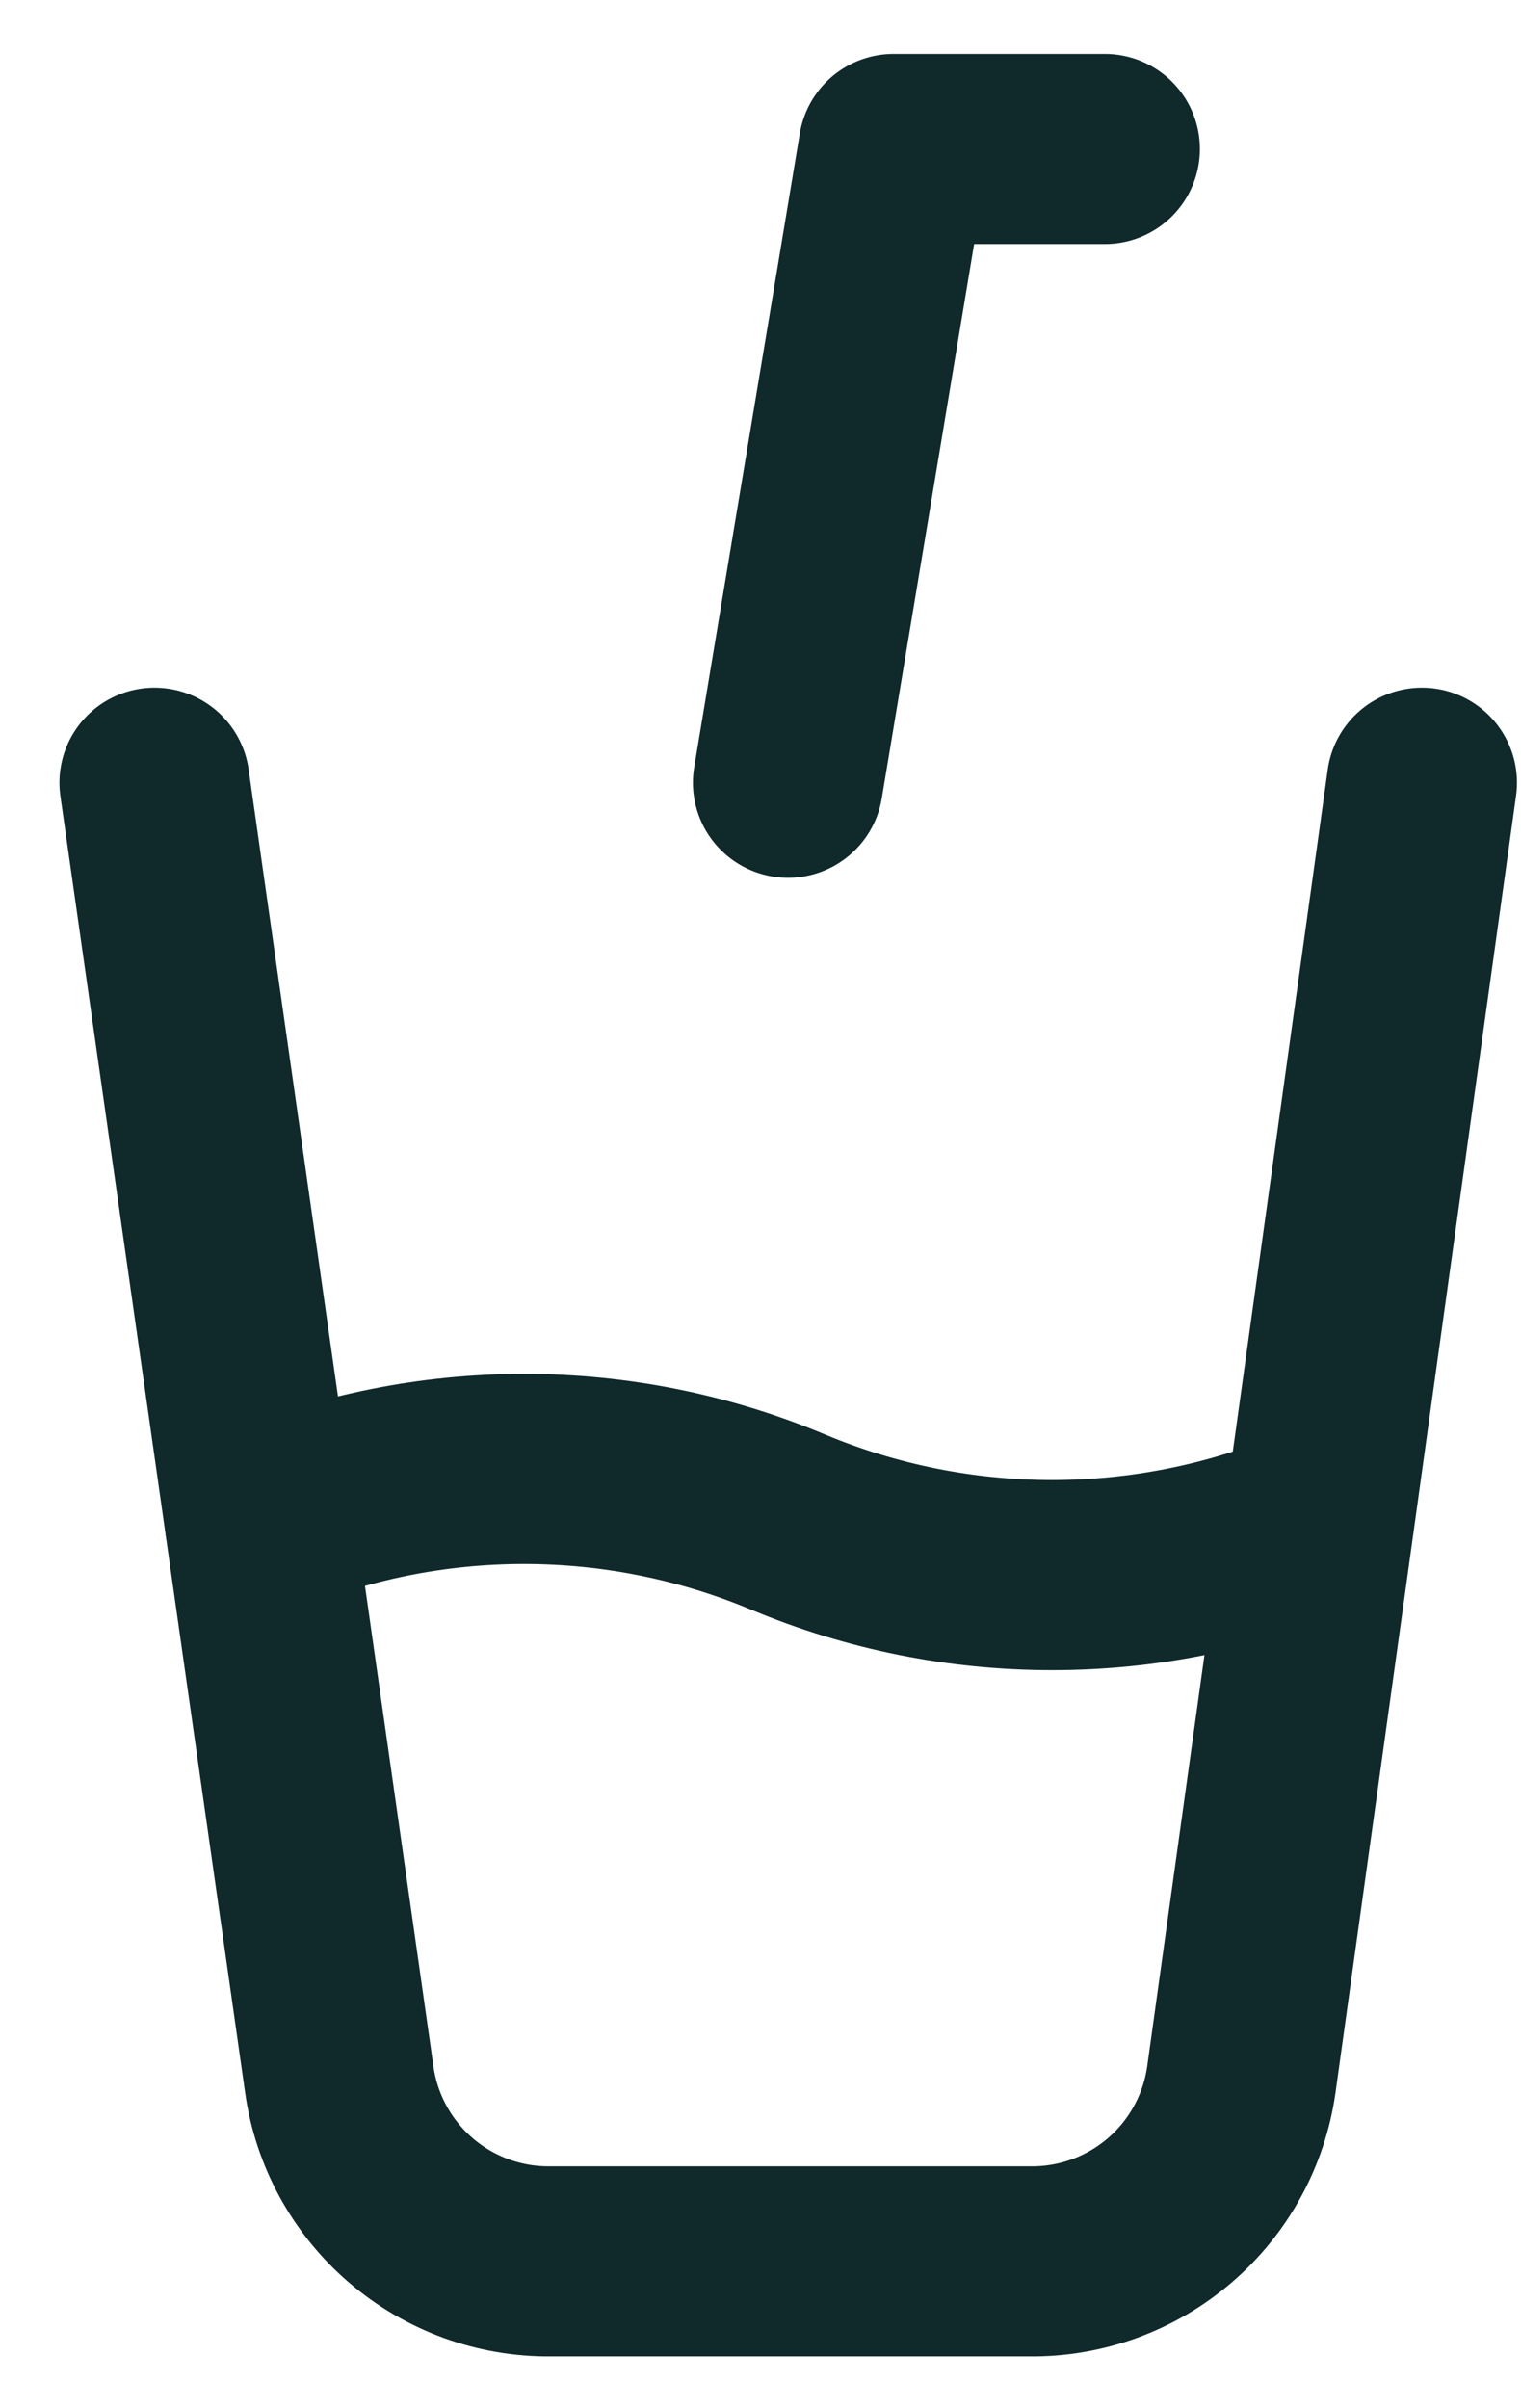 <?xml version="1.0" encoding="UTF-8"?>
<svg xmlns="http://www.w3.org/2000/svg" width="24" height="38" viewBox="0 0 24 38" fill="none">
  <path d="M2.438 12.351L5.354 32.816C5.467 33.617 5.868 34.349 6.481 34.877C7.094 35.404 7.878 35.691 8.687 35.683H16.253C17.062 35.691 17.846 35.404 18.459 34.877C19.073 34.349 19.473 33.617 19.587 32.816L22.436 12.351" stroke="#10292B" stroke-width="3" stroke-linecap="round" stroke-linejoin="round"></path>
  <path d="M4.102 24.017C5.421 23.464 6.837 23.179 8.268 23.179C9.699 23.179 11.115 23.464 12.434 24.017C13.754 24.57 15.17 24.854 16.601 24.854C18.032 24.854 19.448 24.57 20.767 24.017" stroke="#10292B" stroke-width="3" stroke-linecap="round" stroke-linejoin="round"></path>
  <path d="M12.434 12.351L14.1 2.351H17.433" stroke="#10292B" stroke-width="3" stroke-linecap="round" stroke-linejoin="round"></path>
</svg>
